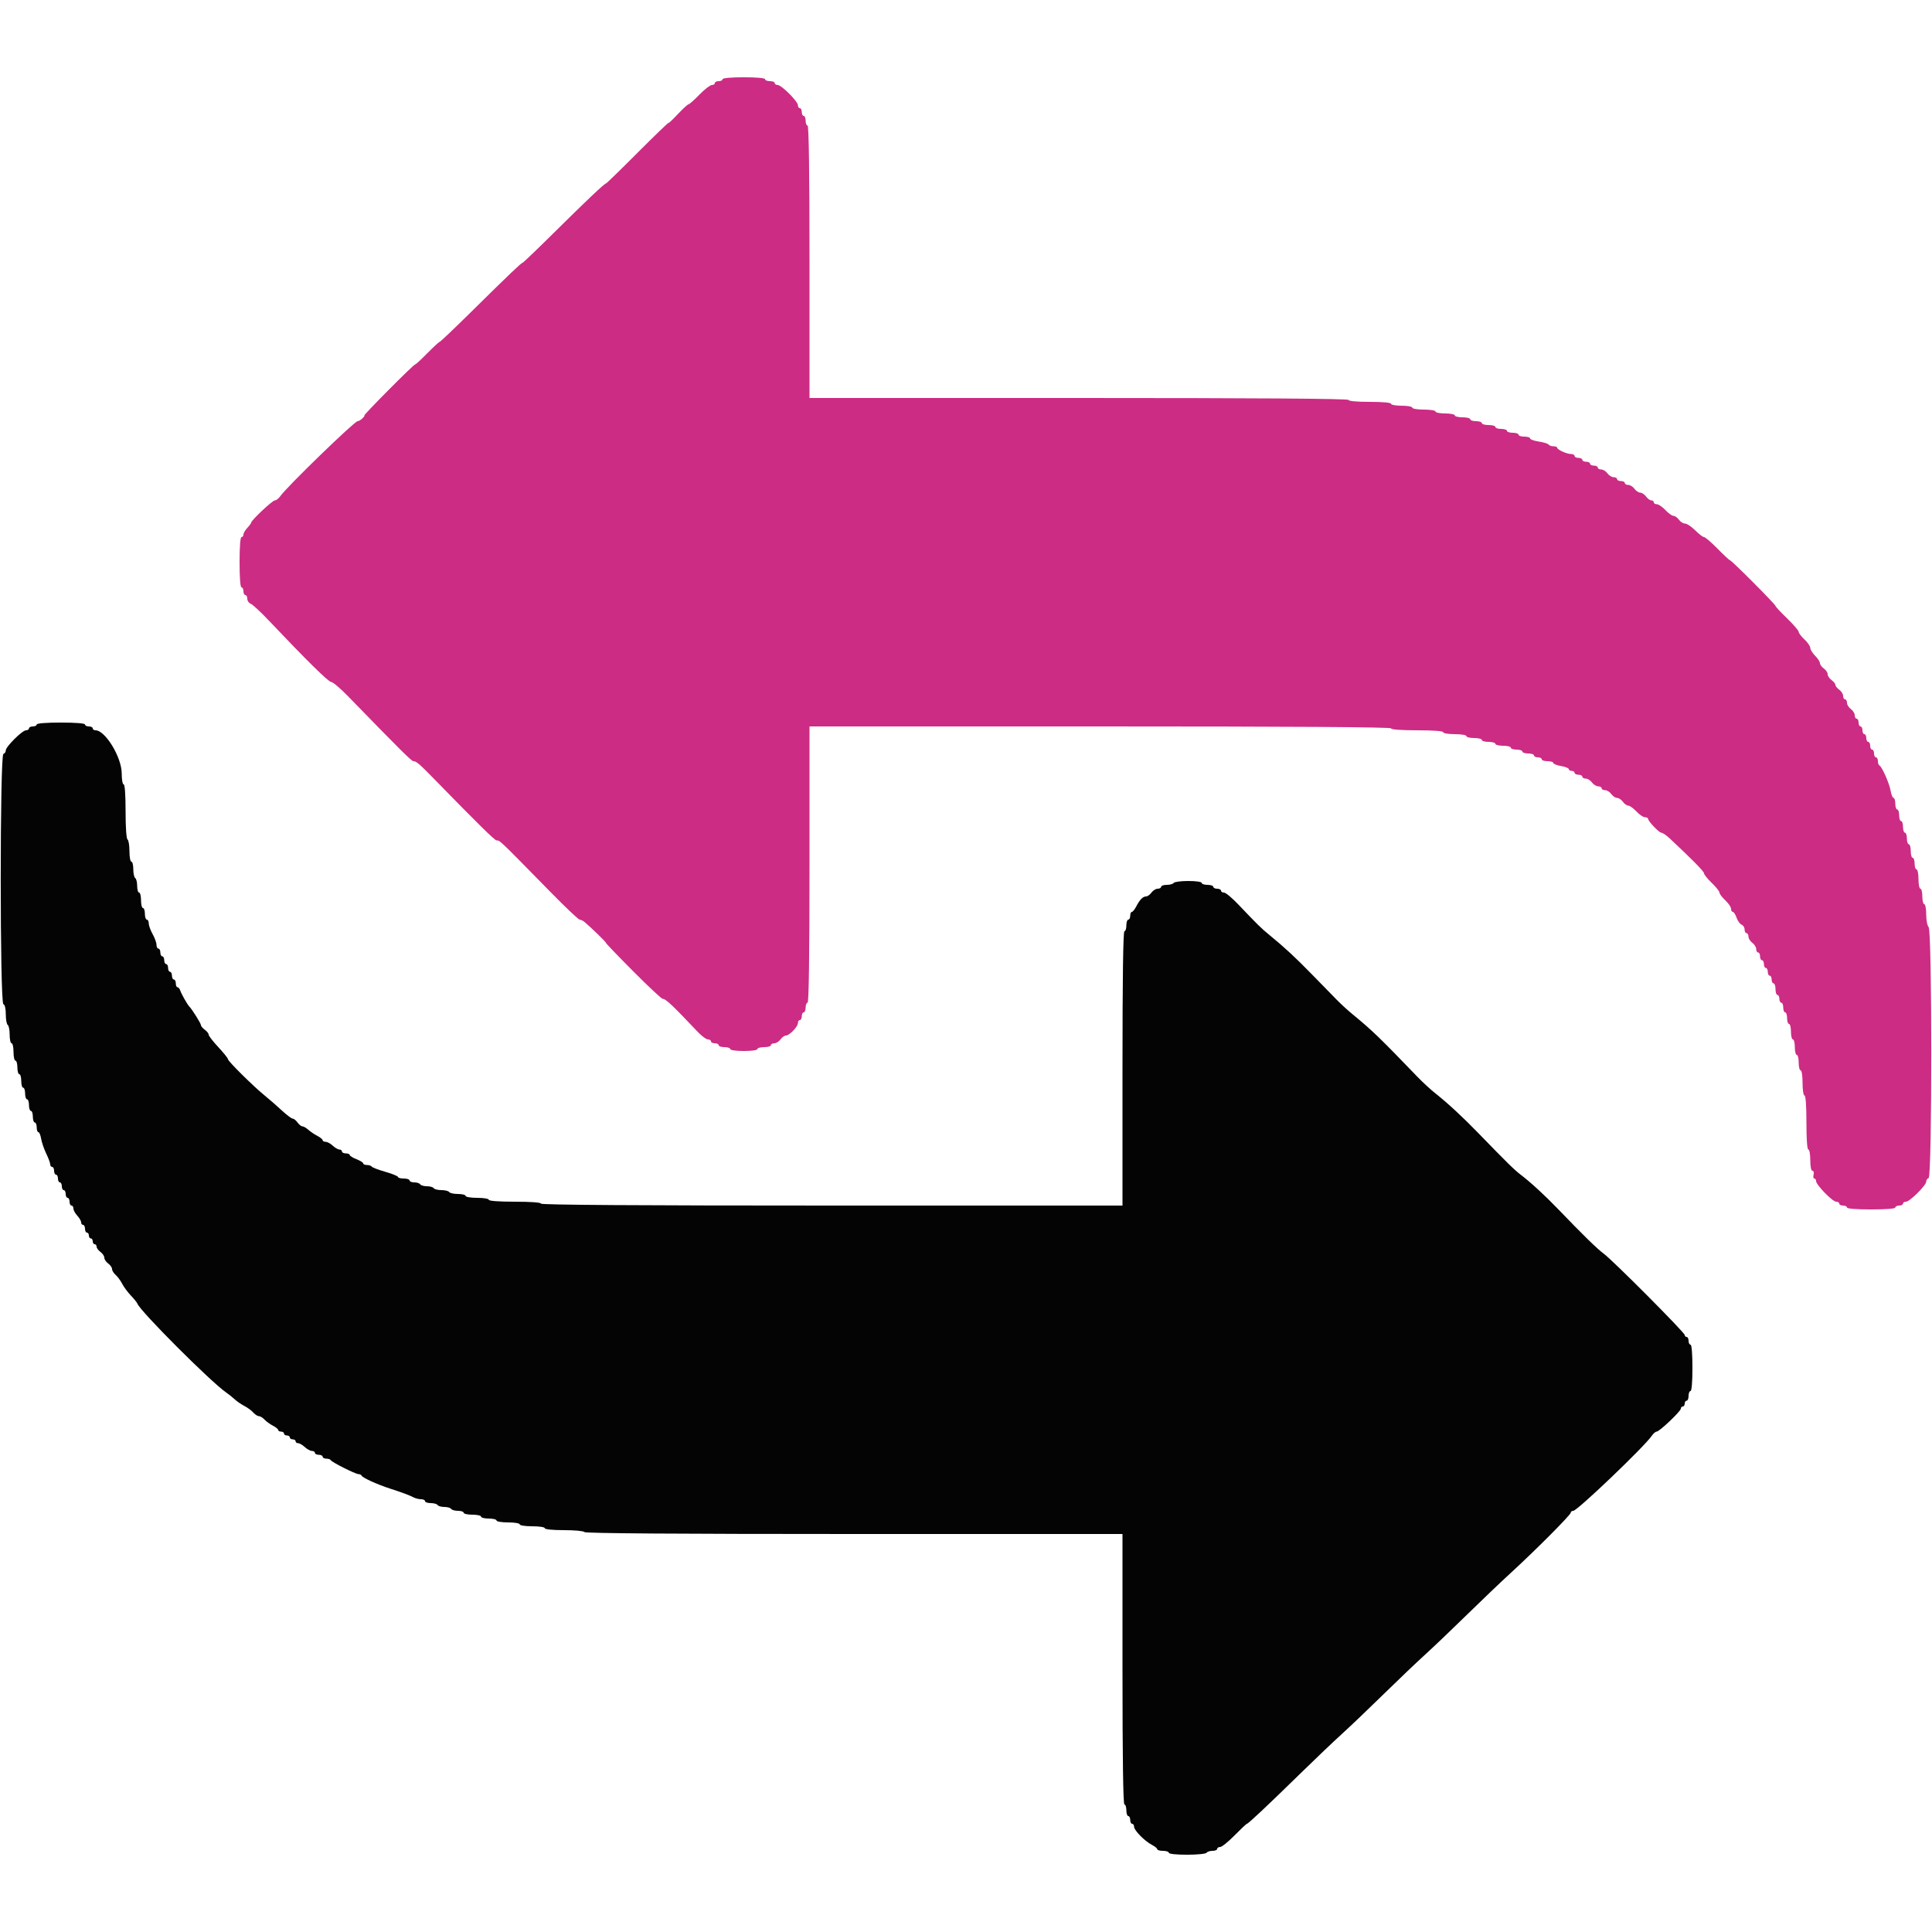 <svg xmlns="http://www.w3.org/2000/svg" xmlns:xlink="http://www.w3.org/1999/xlink" id="svg" width="400" height="400" viewBox="0, 0, 400,400"><g id="svgg"><path id="path0" d="M149.600 16.400 C 149.600 16.620,149.240 16.800,148.800 16.800 C 148.360 16.800,148.000 16.980,148.000 17.200 C 148.000 17.420,147.718 17.600,147.374 17.600 C 147.030 17.600,145.871 18.500,144.800 19.600 C 143.729 20.700,142.714 21.600,142.546 21.600 C 142.378 21.600,141.377 22.520,140.320 23.645 C 139.264 24.770,138.400 25.581,138.400 25.448 C 138.400 25.314,135.530 28.083,132.022 31.602 C 128.515 35.121,125.551 38.000,125.437 38.000 C 125.129 38.000,121.473 41.464,114.568 48.300 C 111.179 51.655,108.311 54.400,108.195 54.400 C 107.937 54.400,105.468 56.760,97.420 64.700 C 94.019 68.055,91.128 70.800,90.996 70.800 C 90.864 70.800,89.706 71.870,88.422 73.178 C 87.139 74.485,86.024 75.508,85.944 75.450 C 85.865 75.392,83.420 77.742,80.511 80.673 C 77.601 83.603,75.319 86.000,75.439 86.000 C 75.559 86.000,75.387 86.270,75.057 86.600 C 74.727 86.930,74.271 87.200,74.043 87.200 C 73.397 87.200,59.310 100.861,58.012 102.746 C 57.688 103.216,57.189 103.600,56.903 103.600 C 56.405 103.600,52.000 107.740,52.000 108.208 C 52.000 108.332,51.640 108.820,51.200 109.292 C 50.760 109.764,50.400 110.387,50.400 110.675 C 50.400 110.964,50.220 111.200,50.000 111.200 C 49.754 111.200,49.600 113.200,49.600 116.400 C 49.600 119.600,49.754 121.600,50.000 121.600 C 50.220 121.600,50.400 121.960,50.400 122.400 C 50.400 122.840,50.580 123.200,50.800 123.200 C 51.020 123.200,51.200 123.548,51.200 123.973 C 51.200 124.398,51.515 124.860,51.900 124.998 C 52.285 125.137,53.950 126.675,55.600 128.417 C 63.448 136.702,68.014 141.200,68.574 141.200 C 68.912 141.200,70.457 142.505,72.008 144.100 C 82.929 155.332,85.211 157.600,85.598 157.600 C 86.185 157.600,86.839 158.157,89.735 161.126 C 98.937 170.558,102.432 174.000,102.806 174.000 C 103.514 174.000,103.232 173.730,113.990 184.700 C 117.064 187.835,119.772 190.400,120.007 190.400 C 120.242 190.400,120.703 190.625,121.032 190.900 C 122.382 192.027,125.639 195.200,125.446 195.200 C 125.332 195.200,127.835 197.810,131.007 201.000 C 134.179 204.190,136.966 206.800,137.201 206.800 C 137.836 206.800,139.193 208.079,144.469 213.649 C 145.276 214.502,146.221 215.200,146.569 215.200 C 146.916 215.200,147.200 215.380,147.200 215.600 C 147.200 215.820,147.560 216.000,148.000 216.000 C 148.440 216.000,148.800 216.180,148.800 216.400 C 148.800 216.620,149.340 216.800,150.000 216.800 C 150.660 216.800,151.200 216.980,151.200 217.200 C 151.200 217.429,152.400 217.600,154.000 217.600 C 155.600 217.600,156.800 217.429,156.800 217.200 C 156.800 216.980,157.430 216.800,158.200 216.800 C 158.970 216.800,159.600 216.620,159.600 216.400 C 159.600 216.180,159.920 216.000,160.312 216.000 C 160.703 216.000,161.283 215.640,161.600 215.200 C 161.917 214.760,162.415 214.400,162.706 214.400 C 163.437 214.400,165.200 212.574,165.200 211.818 C 165.200 211.478,165.380 211.200,165.600 211.200 C 165.820 211.200,166.000 210.840,166.000 210.400 C 166.000 209.960,166.180 209.600,166.400 209.600 C 166.620 209.600,166.800 209.150,166.800 208.600 C 166.800 208.050,166.980 207.600,167.200 207.600 C 167.463 207.600,167.600 197.800,167.600 179.000 L 167.600 150.400 227.800 150.400 C 267.667 150.400,288.000 150.535,288.000 150.800 C 288.000 151.047,290.067 151.200,293.400 151.200 C 296.733 151.200,298.800 151.353,298.800 151.600 C 298.800 151.822,299.867 152.000,301.200 152.000 C 302.533 152.000,303.600 152.178,303.600 152.400 C 303.600 152.620,304.320 152.800,305.200 152.800 C 306.080 152.800,306.800 152.980,306.800 153.200 C 306.800 153.420,307.430 153.600,308.200 153.600 C 308.970 153.600,309.600 153.780,309.600 154.000 C 309.600 154.220,310.320 154.400,311.200 154.400 C 312.080 154.400,312.800 154.580,312.800 154.800 C 312.800 155.020,313.340 155.200,314.000 155.200 C 314.660 155.200,315.200 155.380,315.200 155.600 C 315.200 155.820,315.740 156.000,316.400 156.000 C 317.060 156.000,317.600 156.180,317.600 156.400 C 317.600 156.620,317.960 156.800,318.400 156.800 C 318.840 156.800,319.200 156.980,319.200 157.200 C 319.200 157.420,319.740 157.600,320.400 157.600 C 321.060 157.600,321.600 157.764,321.600 157.965 C 321.600 158.166,322.320 158.451,323.200 158.600 C 324.080 158.749,324.800 159.034,324.800 159.235 C 324.800 159.436,325.070 159.600,325.400 159.600 C 325.730 159.600,326.000 159.780,326.000 160.000 C 326.000 160.220,326.360 160.400,326.800 160.400 C 327.240 160.400,327.600 160.580,327.600 160.800 C 327.600 161.020,327.920 161.200,328.312 161.200 C 328.703 161.200,329.283 161.560,329.600 162.000 C 329.917 162.440,330.497 162.800,330.888 162.800 C 331.280 162.800,331.600 162.980,331.600 163.200 C 331.600 163.420,331.920 163.600,332.312 163.600 C 332.703 163.600,333.283 163.960,333.600 164.400 C 333.917 164.840,334.457 165.200,334.800 165.200 C 335.143 165.200,335.683 165.560,336.000 166.000 C 336.317 166.440,336.825 166.800,337.128 166.800 C 337.431 166.800,338.183 167.340,338.800 168.000 C 339.417 168.660,340.209 169.200,340.560 169.200 C 340.912 169.200,341.203 169.335,341.206 169.500 C 341.217 170.018,343.483 172.400,343.964 172.400 C 344.216 172.400,345.003 172.941,345.711 173.601 C 350.312 177.891,352.800 180.421,352.800 180.812 C 352.800 181.060,353.520 181.954,354.400 182.800 C 355.280 183.646,356.000 184.549,356.000 184.808 C 356.000 185.067,356.540 185.783,357.200 186.400 C 357.860 187.017,358.400 187.809,358.400 188.160 C 358.400 188.512,358.562 188.800,358.761 188.800 C 358.959 188.800,359.311 189.342,359.542 190.005 C 359.773 190.668,360.241 191.317,360.581 191.448 C 360.921 191.579,361.200 192.026,361.200 192.443 C 361.200 192.859,361.380 193.200,361.600 193.200 C 361.820 193.200,362.000 193.520,362.000 193.912 C 362.000 194.303,362.360 194.883,362.800 195.200 C 363.240 195.517,363.600 196.097,363.600 196.488 C 363.600 196.880,363.780 197.200,364.000 197.200 C 364.220 197.200,364.400 197.560,364.400 198.000 C 364.400 198.440,364.580 198.800,364.800 198.800 C 365.020 198.800,365.200 199.160,365.200 199.600 C 365.200 200.040,365.380 200.400,365.600 200.400 C 365.820 200.400,366.000 200.760,366.000 201.200 C 366.000 201.640,366.180 202.000,366.400 202.000 C 366.620 202.000,366.800 202.360,366.800 202.800 C 366.800 203.240,366.980 203.600,367.200 203.600 C 367.420 203.600,367.600 204.140,367.600 204.800 C 367.600 205.460,367.780 206.000,368.000 206.000 C 368.220 206.000,368.400 206.360,368.400 206.800 C 368.400 207.240,368.580 207.600,368.800 207.600 C 369.020 207.600,369.200 208.050,369.200 208.600 C 369.200 209.150,369.380 209.600,369.600 209.600 C 369.820 209.600,370.000 210.140,370.000 210.800 C 370.000 211.460,370.180 212.000,370.400 212.000 C 370.620 212.000,370.800 212.720,370.800 213.600 C 370.800 214.480,370.980 215.200,371.200 215.200 C 371.420 215.200,371.600 215.920,371.600 216.800 C 371.600 217.680,371.780 218.400,372.000 218.400 C 372.220 218.400,372.400 219.120,372.400 220.000 C 372.400 220.880,372.580 221.600,372.800 221.600 C 373.026 221.600,373.200 222.733,373.200 224.200 C 373.200 225.667,373.374 226.800,373.600 226.800 C 373.848 226.800,374.000 228.933,374.000 232.400 C 374.000 235.867,374.152 238.000,374.400 238.000 C 374.620 238.000,374.800 238.990,374.800 240.200 C 374.800 241.553,374.972 242.400,375.247 242.400 C 375.496 242.400,375.601 242.753,375.484 243.200 C 375.369 243.640,375.438 244.000,375.637 244.000 C 375.837 244.000,376.000 244.241,376.000 244.536 C 376.000 245.312,379.404 248.800,380.160 248.800 C 380.512 248.800,380.800 248.980,380.800 249.200 C 380.800 249.420,381.160 249.600,381.600 249.600 C 382.040 249.600,382.400 249.780,382.400 250.000 C 382.400 250.245,384.333 250.400,387.400 250.400 C 390.467 250.400,392.400 250.245,392.400 250.000 C 392.400 249.780,392.760 249.600,393.200 249.600 C 393.640 249.600,394.000 249.420,394.000 249.200 C 394.000 248.980,394.275 248.800,394.611 248.800 C 395.386 248.800,398.800 245.413,398.800 244.644 C 398.800 244.326,399.025 243.991,399.300 243.900 C 400.031 243.655,400.031 192.670,399.300 191.940 C 399.025 191.665,398.800 190.486,398.800 189.320 C 398.800 188.154,398.620 187.200,398.400 187.200 C 398.180 187.200,398.000 186.480,398.000 185.600 C 398.000 184.720,397.820 184.000,397.600 184.000 C 397.380 184.000,397.200 183.100,397.200 182.000 C 397.200 180.900,397.020 180.000,396.800 180.000 C 396.580 180.000,396.400 179.460,396.400 178.800 C 396.400 178.140,396.220 177.600,396.000 177.600 C 395.780 177.600,395.600 176.970,395.600 176.200 C 395.600 175.430,395.420 174.800,395.200 174.800 C 394.980 174.800,394.800 174.260,394.800 173.600 C 394.800 172.940,394.620 172.400,394.400 172.400 C 394.180 172.400,394.000 171.860,394.000 171.200 C 394.000 170.540,393.820 170.000,393.600 170.000 C 393.380 170.000,393.200 169.460,393.200 168.800 C 393.200 168.140,393.020 167.600,392.800 167.600 C 392.580 167.600,392.400 167.060,392.400 166.400 C 392.400 165.740,392.240 165.200,392.045 165.200 C 391.849 165.200,391.572 164.525,391.429 163.700 C 391.160 162.147,389.627 158.701,389.100 158.467 C 388.935 158.393,388.800 157.988,388.800 157.567 C 388.800 157.145,388.620 156.800,388.400 156.800 C 388.180 156.800,388.000 156.440,388.000 156.000 C 388.000 155.560,387.820 155.200,387.600 155.200 C 387.380 155.200,387.200 154.840,387.200 154.400 C 387.200 153.960,387.020 153.600,386.800 153.600 C 386.580 153.600,386.400 153.240,386.400 152.800 C 386.400 152.360,386.220 152.000,386.000 152.000 C 385.780 152.000,385.600 151.640,385.600 151.200 C 385.600 150.760,385.420 150.400,385.200 150.400 C 384.980 150.400,384.800 150.040,384.800 149.600 C 384.800 149.160,384.620 148.800,384.400 148.800 C 384.180 148.800,384.000 148.480,384.000 148.088 C 384.000 147.697,383.640 147.117,383.200 146.800 C 382.760 146.483,382.400 145.903,382.400 145.512 C 382.400 145.120,382.220 144.800,382.000 144.800 C 381.780 144.800,381.600 144.480,381.600 144.088 C 381.600 143.697,381.240 143.117,380.800 142.800 C 380.360 142.483,380.000 142.033,380.000 141.800 C 380.000 141.567,379.640 141.117,379.200 140.800 C 378.760 140.483,378.400 139.943,378.400 139.600 C 378.400 139.257,378.040 138.717,377.600 138.400 C 377.160 138.083,376.800 137.585,376.800 137.294 C 376.800 137.002,376.350 136.314,375.800 135.764 C 375.250 135.214,374.800 134.484,374.800 134.142 C 374.800 133.801,374.260 133.017,373.600 132.400 C 372.940 131.783,372.400 131.070,372.400 130.815 C 372.400 130.560,371.320 129.307,370.000 128.031 C 368.680 126.756,367.600 125.595,367.600 125.452 C 367.600 125.133,358.499 116.000,358.182 116.000 C 358.058 116.000,356.896 114.920,355.600 113.600 C 354.304 112.280,353.048 111.200,352.809 111.200 C 352.569 111.200,351.743 110.570,350.973 109.800 C 350.203 109.030,349.259 108.400,348.875 108.400 C 348.491 108.400,347.917 108.040,347.600 107.600 C 347.283 107.160,346.775 106.800,346.472 106.800 C 346.169 106.800,345.417 106.260,344.800 105.600 C 344.183 104.940,343.391 104.400,343.040 104.400 C 342.688 104.400,342.400 104.220,342.400 104.000 C 342.400 103.780,342.170 103.600,341.888 103.600 C 341.607 103.600,341.117 103.240,340.800 102.800 C 340.483 102.360,339.943 102.000,339.600 102.000 C 339.257 102.000,338.717 101.640,338.400 101.200 C 338.083 100.760,337.503 100.400,337.112 100.400 C 336.720 100.400,336.400 100.220,336.400 100.000 C 336.400 99.780,336.040 99.600,335.600 99.600 C 335.160 99.600,334.800 99.420,334.800 99.200 C 334.800 98.980,334.480 98.800,334.088 98.800 C 333.697 98.800,333.117 98.440,332.800 98.000 C 332.483 97.560,331.903 97.200,331.512 97.200 C 331.120 97.200,330.800 97.020,330.800 96.800 C 330.800 96.580,330.440 96.400,330.000 96.400 C 329.560 96.400,329.200 96.220,329.200 96.000 C 329.200 95.780,328.840 95.600,328.400 95.600 C 327.960 95.600,327.600 95.420,327.600 95.200 C 327.600 94.980,327.240 94.800,326.800 94.800 C 326.360 94.800,326.000 94.620,326.000 94.400 C 326.000 94.180,325.676 94.000,325.280 94.000 C 324.386 94.000,322.407 93.106,322.403 92.700 C 322.401 92.535,322.051 92.400,321.624 92.400 C 321.197 92.400,320.749 92.241,320.629 92.046 C 320.508 91.852,319.598 91.571,318.605 91.422 C 317.612 91.273,316.800 90.982,316.800 90.775 C 316.800 90.569,316.260 90.400,315.600 90.400 C 314.940 90.400,314.400 90.220,314.400 90.000 C 314.400 89.780,313.860 89.600,313.200 89.600 C 312.540 89.600,312.000 89.420,312.000 89.200 C 312.000 88.980,311.460 88.800,310.800 88.800 C 310.140 88.800,309.600 88.620,309.600 88.400 C 309.600 88.180,308.970 88.000,308.200 88.000 C 307.430 88.000,306.800 87.820,306.800 87.600 C 306.800 87.380,306.260 87.200,305.600 87.200 C 304.940 87.200,304.400 87.020,304.400 86.800 C 304.400 86.580,303.680 86.400,302.800 86.400 C 301.920 86.400,301.200 86.220,301.200 86.000 C 301.200 85.780,300.300 85.600,299.200 85.600 C 298.100 85.600,297.200 85.420,297.200 85.200 C 297.200 84.978,296.133 84.800,294.800 84.800 C 293.467 84.800,292.400 84.622,292.400 84.400 C 292.400 84.180,291.410 84.000,290.200 84.000 C 288.990 84.000,288.000 83.820,288.000 83.600 C 288.000 83.358,286.267 83.200,283.600 83.200 C 280.933 83.200,279.200 83.042,279.200 82.800 C 279.200 82.535,260.333 82.400,223.400 82.400 L 167.600 82.400 167.600 54.200 C 167.600 35.667,167.463 26.000,167.200 26.000 C 166.980 26.000,166.800 25.550,166.800 25.000 C 166.800 24.450,166.620 24.000,166.400 24.000 C 166.180 24.000,166.000 23.640,166.000 23.200 C 166.000 22.760,165.820 22.400,165.600 22.400 C 165.380 22.400,165.200 22.125,165.200 21.789 C 165.200 20.996,161.804 17.600,161.011 17.600 C 160.675 17.600,160.400 17.420,160.400 17.200 C 160.400 16.980,159.950 16.800,159.400 16.800 C 158.850 16.800,158.400 16.620,158.400 16.400 C 158.400 16.158,156.667 16.000,154.000 16.000 C 151.333 16.000,149.600 16.158,149.600 16.400 " stroke="none" fill="#cc2c84" fill-rule="evenodd"></path><path id="path1" d="M7.600 150.000 C 7.600 150.220,7.240 150.400,6.800 150.400 C 6.360 150.400,6.000 150.580,6.000 150.800 C 6.000 151.020,5.725 151.200,5.389 151.200 C 4.614 151.200,1.200 154.587,1.200 155.356 C 1.200 155.674,0.975 156.009,0.700 156.100 C -0.032 156.345,-0.032 207.656,0.700 207.900 C 1.009 208.003,1.200 208.811,1.200 210.010 C 1.200 211.078,1.380 212.064,1.600 212.200 C 1.820 212.336,2.000 213.247,2.000 214.224 C 2.000 215.201,2.180 216.000,2.400 216.000 C 2.620 216.000,2.800 216.810,2.800 217.800 C 2.800 218.790,2.980 219.600,3.200 219.600 C 3.420 219.600,3.600 220.230,3.600 221.000 C 3.600 221.770,3.780 222.400,4.000 222.400 C 4.220 222.400,4.400 223.030,4.400 223.800 C 4.400 224.570,4.580 225.200,4.800 225.200 C 5.020 225.200,5.200 225.740,5.200 226.400 C 5.200 227.060,5.380 227.600,5.600 227.600 C 5.820 227.600,6.000 228.140,6.000 228.800 C 6.000 229.460,6.180 230.000,6.400 230.000 C 6.620 230.000,6.800 230.540,6.800 231.200 C 6.800 231.860,6.980 232.400,7.200 232.400 C 7.420 232.400,7.600 232.850,7.600 233.400 C 7.600 233.950,7.756 234.400,7.948 234.400 C 8.139 234.400,8.394 235.008,8.515 235.751 C 8.635 236.494,9.109 237.877,9.567 238.826 C 10.025 239.774,10.400 240.786,10.400 241.075 C 10.400 241.364,10.580 241.600,10.800 241.600 C 11.020 241.600,11.200 241.960,11.200 242.400 C 11.200 242.840,11.380 243.200,11.600 243.200 C 11.820 243.200,12.000 243.560,12.000 244.000 C 12.000 244.440,12.180 244.800,12.400 244.800 C 12.620 244.800,12.800 245.160,12.800 245.600 C 12.800 246.040,12.980 246.400,13.200 246.400 C 13.420 246.400,13.600 246.760,13.600 247.200 C 13.600 247.640,13.780 248.000,14.000 248.000 C 14.220 248.000,14.400 248.360,14.400 248.800 C 14.400 249.240,14.580 249.600,14.800 249.600 C 15.020 249.600,15.200 249.878,15.200 250.217 C 15.200 250.556,15.560 251.220,16.000 251.692 C 16.440 252.164,16.800 252.787,16.800 253.075 C 16.800 253.364,16.980 253.600,17.200 253.600 C 17.420 253.600,17.600 253.960,17.600 254.400 C 17.600 254.840,17.780 255.200,18.000 255.200 C 18.220 255.200,18.400 255.470,18.400 255.800 C 18.400 256.130,18.580 256.400,18.800 256.400 C 19.020 256.400,19.200 256.670,19.200 257.000 C 19.200 257.330,19.380 257.600,19.600 257.600 C 19.820 257.600,20.000 257.830,20.000 258.112 C 20.000 258.393,20.360 258.883,20.800 259.200 C 21.240 259.517,21.600 260.057,21.600 260.400 C 21.600 260.743,21.960 261.283,22.400 261.600 C 22.840 261.917,23.200 262.431,23.200 262.741 C 23.200 263.052,23.533 263.597,23.941 263.953 C 24.348 264.309,24.960 265.140,25.300 265.800 C 25.641 266.460,26.453 267.558,27.107 268.241 C 27.760 268.923,28.363 269.673,28.447 269.907 C 29.001 271.449,43.627 286.091,46.800 288.282 C 47.350 288.661,48.160 289.309,48.600 289.720 C 49.040 290.131,49.940 290.749,50.600 291.093 C 51.260 291.437,52.091 292.052,52.447 292.459 C 52.803 292.867,53.322 293.200,53.600 293.200 C 53.878 293.200,54.397 293.516,54.753 293.903 C 55.109 294.289,55.895 294.860,56.500 295.170 C 57.105 295.481,57.600 295.885,57.600 296.068 C 57.600 296.250,57.870 296.400,58.200 296.400 C 58.530 296.400,58.800 296.580,58.800 296.800 C 58.800 297.020,59.070 297.200,59.400 297.200 C 59.730 297.200,60.000 297.380,60.000 297.600 C 60.000 297.820,60.270 298.000,60.600 298.000 C 60.930 298.000,61.200 298.180,61.200 298.400 C 61.200 298.620,61.436 298.800,61.725 298.800 C 62.013 298.800,62.636 299.160,63.108 299.600 C 63.580 300.040,64.244 300.400,64.583 300.400 C 64.922 300.400,65.200 300.580,65.200 300.800 C 65.200 301.020,65.560 301.200,66.000 301.200 C 66.440 301.200,66.800 301.380,66.800 301.600 C 66.800 301.820,67.145 302.000,67.567 302.000 C 67.988 302.000,68.393 302.135,68.467 302.300 C 68.649 302.711,73.590 305.200,74.223 305.200 C 74.504 305.200,74.793 305.343,74.867 305.519 C 75.048 305.952,78.119 307.347,80.800 308.214 C 83.351 309.038,84.720 309.551,85.695 310.047 C 86.077 310.241,86.752 310.400,87.195 310.400 C 87.638 310.400,88.000 310.580,88.000 310.800 C 88.000 311.020,88.529 311.200,89.176 311.200 C 89.823 311.200,90.464 311.380,90.600 311.600 C 90.736 311.820,91.366 312.000,92.000 312.000 C 92.634 312.000,93.264 312.180,93.400 312.400 C 93.536 312.620,94.177 312.800,94.824 312.800 C 95.471 312.800,96.000 312.980,96.000 313.200 C 96.000 313.420,96.810 313.600,97.800 313.600 C 98.790 313.600,99.600 313.780,99.600 314.000 C 99.600 314.220,100.320 314.400,101.200 314.400 C 102.080 314.400,102.800 314.580,102.800 314.800 C 102.800 315.022,103.867 315.200,105.200 315.200 C 106.533 315.200,107.600 315.378,107.600 315.600 C 107.600 315.826,108.733 316.000,110.200 316.000 C 111.667 316.000,112.800 316.174,112.800 316.400 C 112.800 316.640,114.392 316.800,116.776 316.800 C 118.996 316.800,120.862 316.977,121.000 317.200 C 121.163 317.464,140.204 317.600,176.824 317.600 L 232.400 317.600 232.400 345.600 C 232.400 364.000,232.537 373.600,232.800 373.600 C 233.020 373.600,233.200 374.140,233.200 374.800 C 233.200 375.460,233.380 376.000,233.600 376.000 C 233.820 376.000,234.000 376.360,234.000 376.800 C 234.000 377.240,234.180 377.600,234.400 377.600 C 234.620 377.600,234.800 377.876,234.800 378.213 C 234.800 378.960,236.999 381.189,238.503 381.968 C 239.106 382.280,239.600 382.685,239.600 382.868 C 239.600 383.050,240.140 383.200,240.800 383.200 C 241.460 383.200,242.000 383.380,242.000 383.600 C 242.000 383.838,243.525 384.000,245.776 384.000 C 247.863 384.000,249.663 383.821,249.800 383.600 C 249.936 383.380,250.487 383.200,251.024 383.200 C 251.561 383.200,252.000 383.020,252.000 382.800 C 252.000 382.580,252.280 382.400,252.622 382.400 C 252.964 382.400,254.304 381.320,255.600 380.000 C 256.896 378.680,258.046 377.600,258.156 377.600 C 258.425 377.600,262.506 373.761,269.211 367.200 C 272.246 364.230,276.121 360.540,277.821 359.000 C 279.521 357.460,283.391 353.770,286.421 350.800 C 289.451 347.830,293.321 344.140,295.021 342.600 C 296.721 341.060,300.592 337.370,303.624 334.400 C 306.655 331.430,310.710 327.560,312.633 325.800 C 317.794 321.079,325.200 313.650,325.200 313.196 C 325.200 312.978,325.439 312.800,325.732 312.800 C 326.555 312.800,340.450 299.520,341.988 297.263 C 342.312 296.788,342.762 296.400,342.989 296.400 C 343.561 296.400,348.000 292.186,348.000 291.643 C 348.000 291.399,348.180 291.200,348.400 291.200 C 348.620 291.200,348.800 290.930,348.800 290.600 C 348.800 290.270,348.980 290.000,349.200 290.000 C 349.420 290.000,349.600 289.550,349.600 289.000 C 349.600 288.450,349.780 288.000,350.000 288.000 C 350.244 288.000,350.400 286.133,350.400 283.200 C 350.400 280.267,350.244 278.400,350.000 278.400 C 349.780 278.400,349.600 278.040,349.600 277.600 C 349.600 277.160,349.420 276.800,349.200 276.800 C 348.980 276.800,348.800 276.619,348.800 276.398 C 348.800 275.890,333.868 260.892,332.053 259.576 C 330.755 258.635,327.673 255.625,322.579 250.321 C 319.904 247.536,316.853 244.733,314.828 243.200 C 313.554 242.236,311.872 240.583,306.077 234.600 C 302.894 231.314,299.699 228.356,297.220 226.400 C 296.244 225.630,294.579 224.100,293.519 223.000 C 285.604 214.781,284.080 213.312,280.039 210.000 C 279.100 209.230,277.626 207.880,276.764 207.000 C 275.902 206.120,273.616 203.780,271.684 201.800 C 268.168 198.198,266.041 196.225,262.840 193.600 C 261.071 192.149,260.407 191.498,256.419 187.300 C 255.113 185.925,253.764 184.800,253.422 184.800 C 253.080 184.800,252.800 184.620,252.800 184.400 C 252.800 184.180,252.440 184.000,252.000 184.000 C 251.560 184.000,251.200 183.820,251.200 183.600 C 251.200 183.380,250.660 183.200,250.000 183.200 C 249.340 183.200,248.800 183.020,248.800 182.800 C 248.800 182.572,247.608 182.400,246.024 182.400 C 244.497 182.400,243.136 182.580,243.000 182.800 C 242.864 183.020,242.223 183.200,241.576 183.200 C 240.929 183.200,240.400 183.380,240.400 183.600 C 240.400 183.820,240.080 184.000,239.688 184.000 C 239.297 184.000,238.717 184.360,238.400 184.800 C 238.083 185.240,237.580 185.600,237.283 185.600 C 236.619 185.600,235.977 186.257,235.232 187.700 C 234.920 188.305,234.515 188.800,234.332 188.800 C 234.150 188.800,234.000 189.160,234.000 189.600 C 234.000 190.040,233.820 190.400,233.600 190.400 C 233.380 190.400,233.200 190.940,233.200 191.600 C 233.200 192.260,233.020 192.800,232.800 192.800 C 232.537 192.800,232.400 202.533,232.400 221.200 L 232.400 249.600 172.200 249.600 C 132.333 249.600,112.000 249.465,112.000 249.200 C 112.000 248.953,109.933 248.800,106.600 248.800 C 103.267 248.800,101.200 248.647,101.200 248.400 C 101.200 248.178,100.133 248.000,98.800 248.000 C 97.467 248.000,96.400 247.822,96.400 247.600 C 96.400 247.380,95.691 247.200,94.824 247.200 C 93.957 247.200,93.136 247.020,93.000 246.800 C 92.864 246.580,92.144 246.400,91.400 246.400 C 90.656 246.400,89.936 246.220,89.800 246.000 C 89.664 245.780,89.034 245.600,88.400 245.600 C 87.766 245.600,87.136 245.420,87.000 245.200 C 86.864 244.980,86.313 244.800,85.776 244.800 C 85.239 244.800,84.800 244.620,84.800 244.400 C 84.800 244.180,84.260 244.000,83.600 244.000 C 82.940 244.000,82.400 243.856,82.400 243.679 C 82.400 243.503,81.221 243.022,79.780 242.610 C 78.340 242.198,77.069 241.712,76.957 241.530 C 76.845 241.349,76.403 241.200,75.976 241.200 C 75.549 241.200,75.200 241.054,75.200 240.875 C 75.200 240.696,74.570 240.302,73.800 240.000 C 73.030 239.698,72.400 239.304,72.400 239.125 C 72.400 238.946,72.040 238.800,71.600 238.800 C 71.160 238.800,70.800 238.620,70.800 238.400 C 70.800 238.180,70.564 238.000,70.275 238.000 C 69.987 238.000,69.364 237.640,68.892 237.200 C 68.420 236.760,67.756 236.400,67.417 236.400 C 67.078 236.400,66.800 236.250,66.800 236.068 C 66.800 235.885,66.305 235.480,65.700 235.168 C 65.095 234.855,64.251 234.285,63.825 233.900 C 63.398 233.515,62.853 233.200,62.613 233.200 C 62.373 233.200,61.917 232.840,61.600 232.400 C 61.283 231.960,60.831 231.600,60.597 231.600 C 60.362 231.600,59.346 230.835,58.339 229.900 C 57.332 228.965,55.772 227.605,54.872 226.878 C 52.526 224.981,47.200 219.719,47.200 219.298 C 47.200 219.102,46.300 217.978,45.200 216.800 C 44.100 215.622,43.200 214.460,43.200 214.218 C 43.200 213.975,42.840 213.517,42.400 213.200 C 41.960 212.883,41.600 212.448,41.600 212.233 C 41.600 211.894,39.763 208.958,39.201 208.400 C 38.806 208.007,37.547 205.788,37.329 205.100 C 37.207 204.715,36.948 204.400,36.753 204.400 C 36.559 204.400,36.400 204.040,36.400 203.600 C 36.400 203.160,36.220 202.800,36.000 202.800 C 35.780 202.800,35.600 202.440,35.600 202.000 C 35.600 201.560,35.420 201.200,35.200 201.200 C 34.980 201.200,34.800 200.840,34.800 200.400 C 34.800 199.960,34.620 199.600,34.400 199.600 C 34.180 199.600,34.000 199.240,34.000 198.800 C 34.000 198.360,33.820 198.000,33.600 198.000 C 33.380 198.000,33.200 197.640,33.200 197.200 C 33.200 196.760,33.020 196.400,32.800 196.400 C 32.580 196.400,32.400 196.045,32.400 195.612 C 32.400 195.179,32.040 194.183,31.600 193.400 C 31.160 192.617,30.800 191.621,30.800 191.188 C 30.800 190.755,30.620 190.400,30.400 190.400 C 30.180 190.400,30.000 189.860,30.000 189.200 C 30.000 188.540,29.820 188.000,29.600 188.000 C 29.380 188.000,29.200 187.280,29.200 186.400 C 29.200 185.520,29.020 184.800,28.800 184.800 C 28.580 184.800,28.400 184.181,28.400 183.424 C 28.400 182.667,28.220 181.936,28.000 181.800 C 27.780 181.664,27.600 180.843,27.600 179.976 C 27.600 179.109,27.420 178.400,27.200 178.400 C 26.980 178.400,26.800 177.421,26.800 176.224 C 26.800 175.027,26.620 173.936,26.400 173.800 C 26.164 173.654,26.000 171.263,26.000 167.976 C 26.000 164.525,25.848 162.400,25.600 162.400 C 25.380 162.400,25.200 161.385,25.200 160.144 C 25.200 156.790,21.806 151.200,19.769 151.200 C 19.456 151.200,19.200 151.020,19.200 150.800 C 19.200 150.580,18.840 150.400,18.400 150.400 C 17.960 150.400,17.600 150.220,17.600 150.000 C 17.600 149.755,15.667 149.600,12.600 149.600 C 9.533 149.600,7.600 149.755,7.600 150.000 " stroke="none" fill="#040404" fill-rule="evenodd"></path><path id="path2" d="" stroke="none" fill="#981888" fill-rule="evenodd"></path><path id="path3" d="" stroke="none" fill="#981888" fill-rule="evenodd"></path><path id="path4" d="" stroke="none" fill="#981888" fill-rule="evenodd"></path></g></svg>